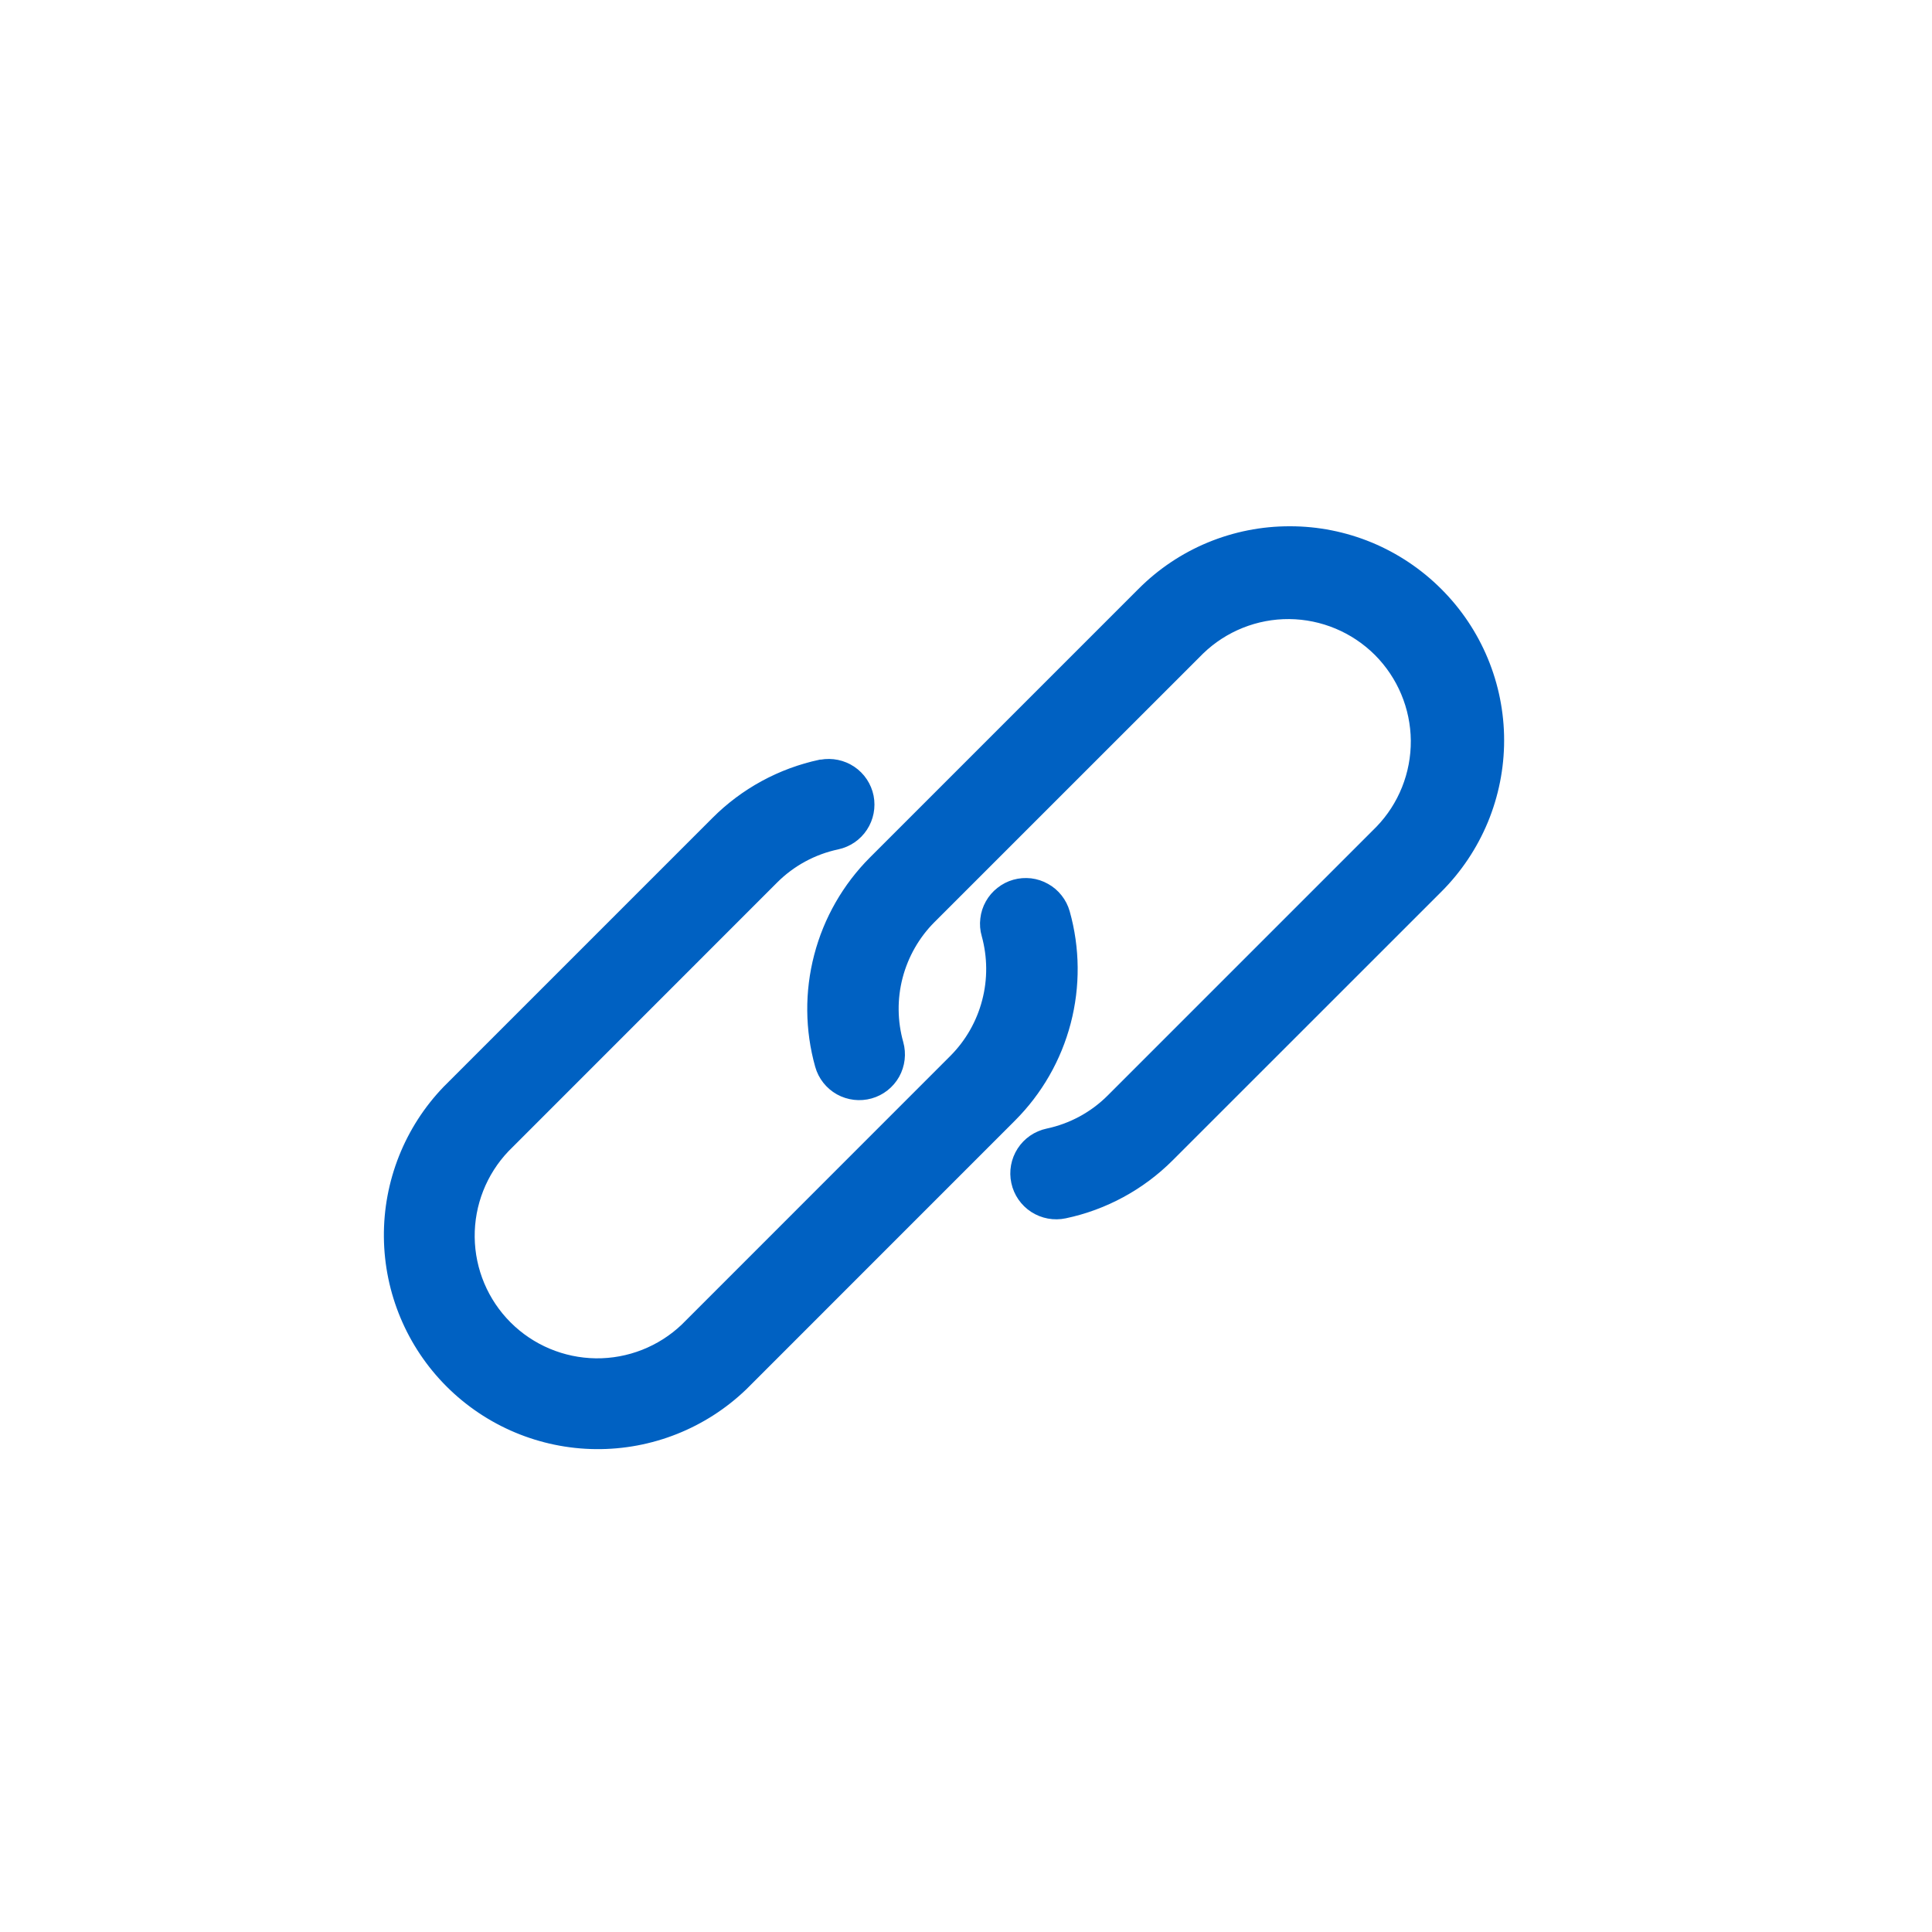<svg width="30" height="30" viewBox="0 0 30 30" fill="none" xmlns="http://www.w3.org/2000/svg">
<g clip-path="url(#clip0_17527_38021)">
<g clip-path="url(#clip1_17527_38021)">
<path d="M22.313 9.212C22.013 8.912 21.657 8.674 21.265 8.511C20.873 8.349 20.452 8.265 20.028 8.266C19.604 8.265 19.184 8.348 18.792 8.51C18.4 8.672 18.044 8.911 17.745 9.211L13.574 13.382C13.169 13.788 12.879 14.294 12.734 14.85C12.589 15.405 12.594 15.988 12.749 16.54C12.793 16.698 12.899 16.831 13.041 16.911C13.184 16.99 13.352 17.01 13.509 16.966C13.666 16.922 13.8 16.817 13.88 16.674C13.959 16.532 13.979 16.363 13.935 16.206C13.839 15.864 13.835 15.503 13.925 15.159C14.015 14.816 14.194 14.502 14.445 14.251L18.616 10.081C18.992 9.717 19.497 9.515 20.02 9.519C20.544 9.524 21.045 9.734 21.416 10.104C21.786 10.475 21.996 10.976 22.001 11.499C22.005 12.023 21.804 12.528 21.44 12.904L17.269 17.075C16.996 17.349 16.649 17.537 16.27 17.617C16.11 17.651 15.97 17.748 15.881 17.885C15.792 18.023 15.761 18.191 15.796 18.351C15.83 18.511 15.927 18.651 16.064 18.74C16.202 18.829 16.369 18.86 16.53 18.826C17.142 18.697 17.702 18.392 18.144 17.95L22.315 13.78C22.615 13.48 22.853 13.124 23.016 12.732C23.178 12.34 23.262 11.92 23.262 11.496C23.262 11.071 23.178 10.651 23.015 10.259C22.852 9.867 22.614 9.512 22.313 9.212Z" fill="#0061C2" stroke="#0061C2" stroke-width="0.188"/>
<path d="M16.52 14.177C16.498 14.099 16.461 14.026 16.411 13.963C16.361 13.899 16.299 13.846 16.228 13.807C16.158 13.767 16.08 13.742 16 13.732C15.919 13.723 15.838 13.729 15.76 13.751C15.682 13.773 15.61 13.81 15.546 13.861C15.482 13.911 15.429 13.973 15.39 14.043C15.35 14.114 15.325 14.191 15.316 14.272C15.306 14.352 15.312 14.434 15.335 14.511C15.429 14.853 15.432 15.213 15.342 15.555C15.253 15.898 15.074 16.211 14.824 16.462L10.653 20.634C10.276 20.994 9.772 21.192 9.251 21.186C8.729 21.179 8.231 20.97 7.862 20.601C7.493 20.232 7.283 19.734 7.277 19.212C7.271 18.691 7.469 18.187 7.829 17.81L11.999 13.639C12.272 13.365 12.619 13.177 12.997 13.097C13.155 13.063 13.294 12.969 13.383 12.833C13.472 12.698 13.504 12.533 13.473 12.374C13.441 12.215 13.348 12.075 13.213 11.984C13.079 11.894 12.915 11.86 12.755 11.889H12.743C12.131 12.02 11.571 12.325 11.129 12.768L6.958 16.939C6.371 17.548 6.047 18.363 6.055 19.209C6.063 20.055 6.402 20.864 7 21.462C7.598 22.06 8.407 22.4 9.253 22.408C10.099 22.416 10.914 22.092 11.524 21.505L15.694 17.334C16.1 16.928 16.39 16.422 16.535 15.867C16.68 15.312 16.675 14.729 16.52 14.177Z" fill="#0061C2" stroke="#0061C2" stroke-width="0.188"/>
</g>
</g>
<defs>
<clipPath id="clip0_17527_38021">
<rect width="30" height="30" fill="white"/>
</clipPath>
<clipPath id="clip1_17527_38021">
<rect width="30" height="30" fill="white"/>
</clipPath>
</defs>
</svg>
